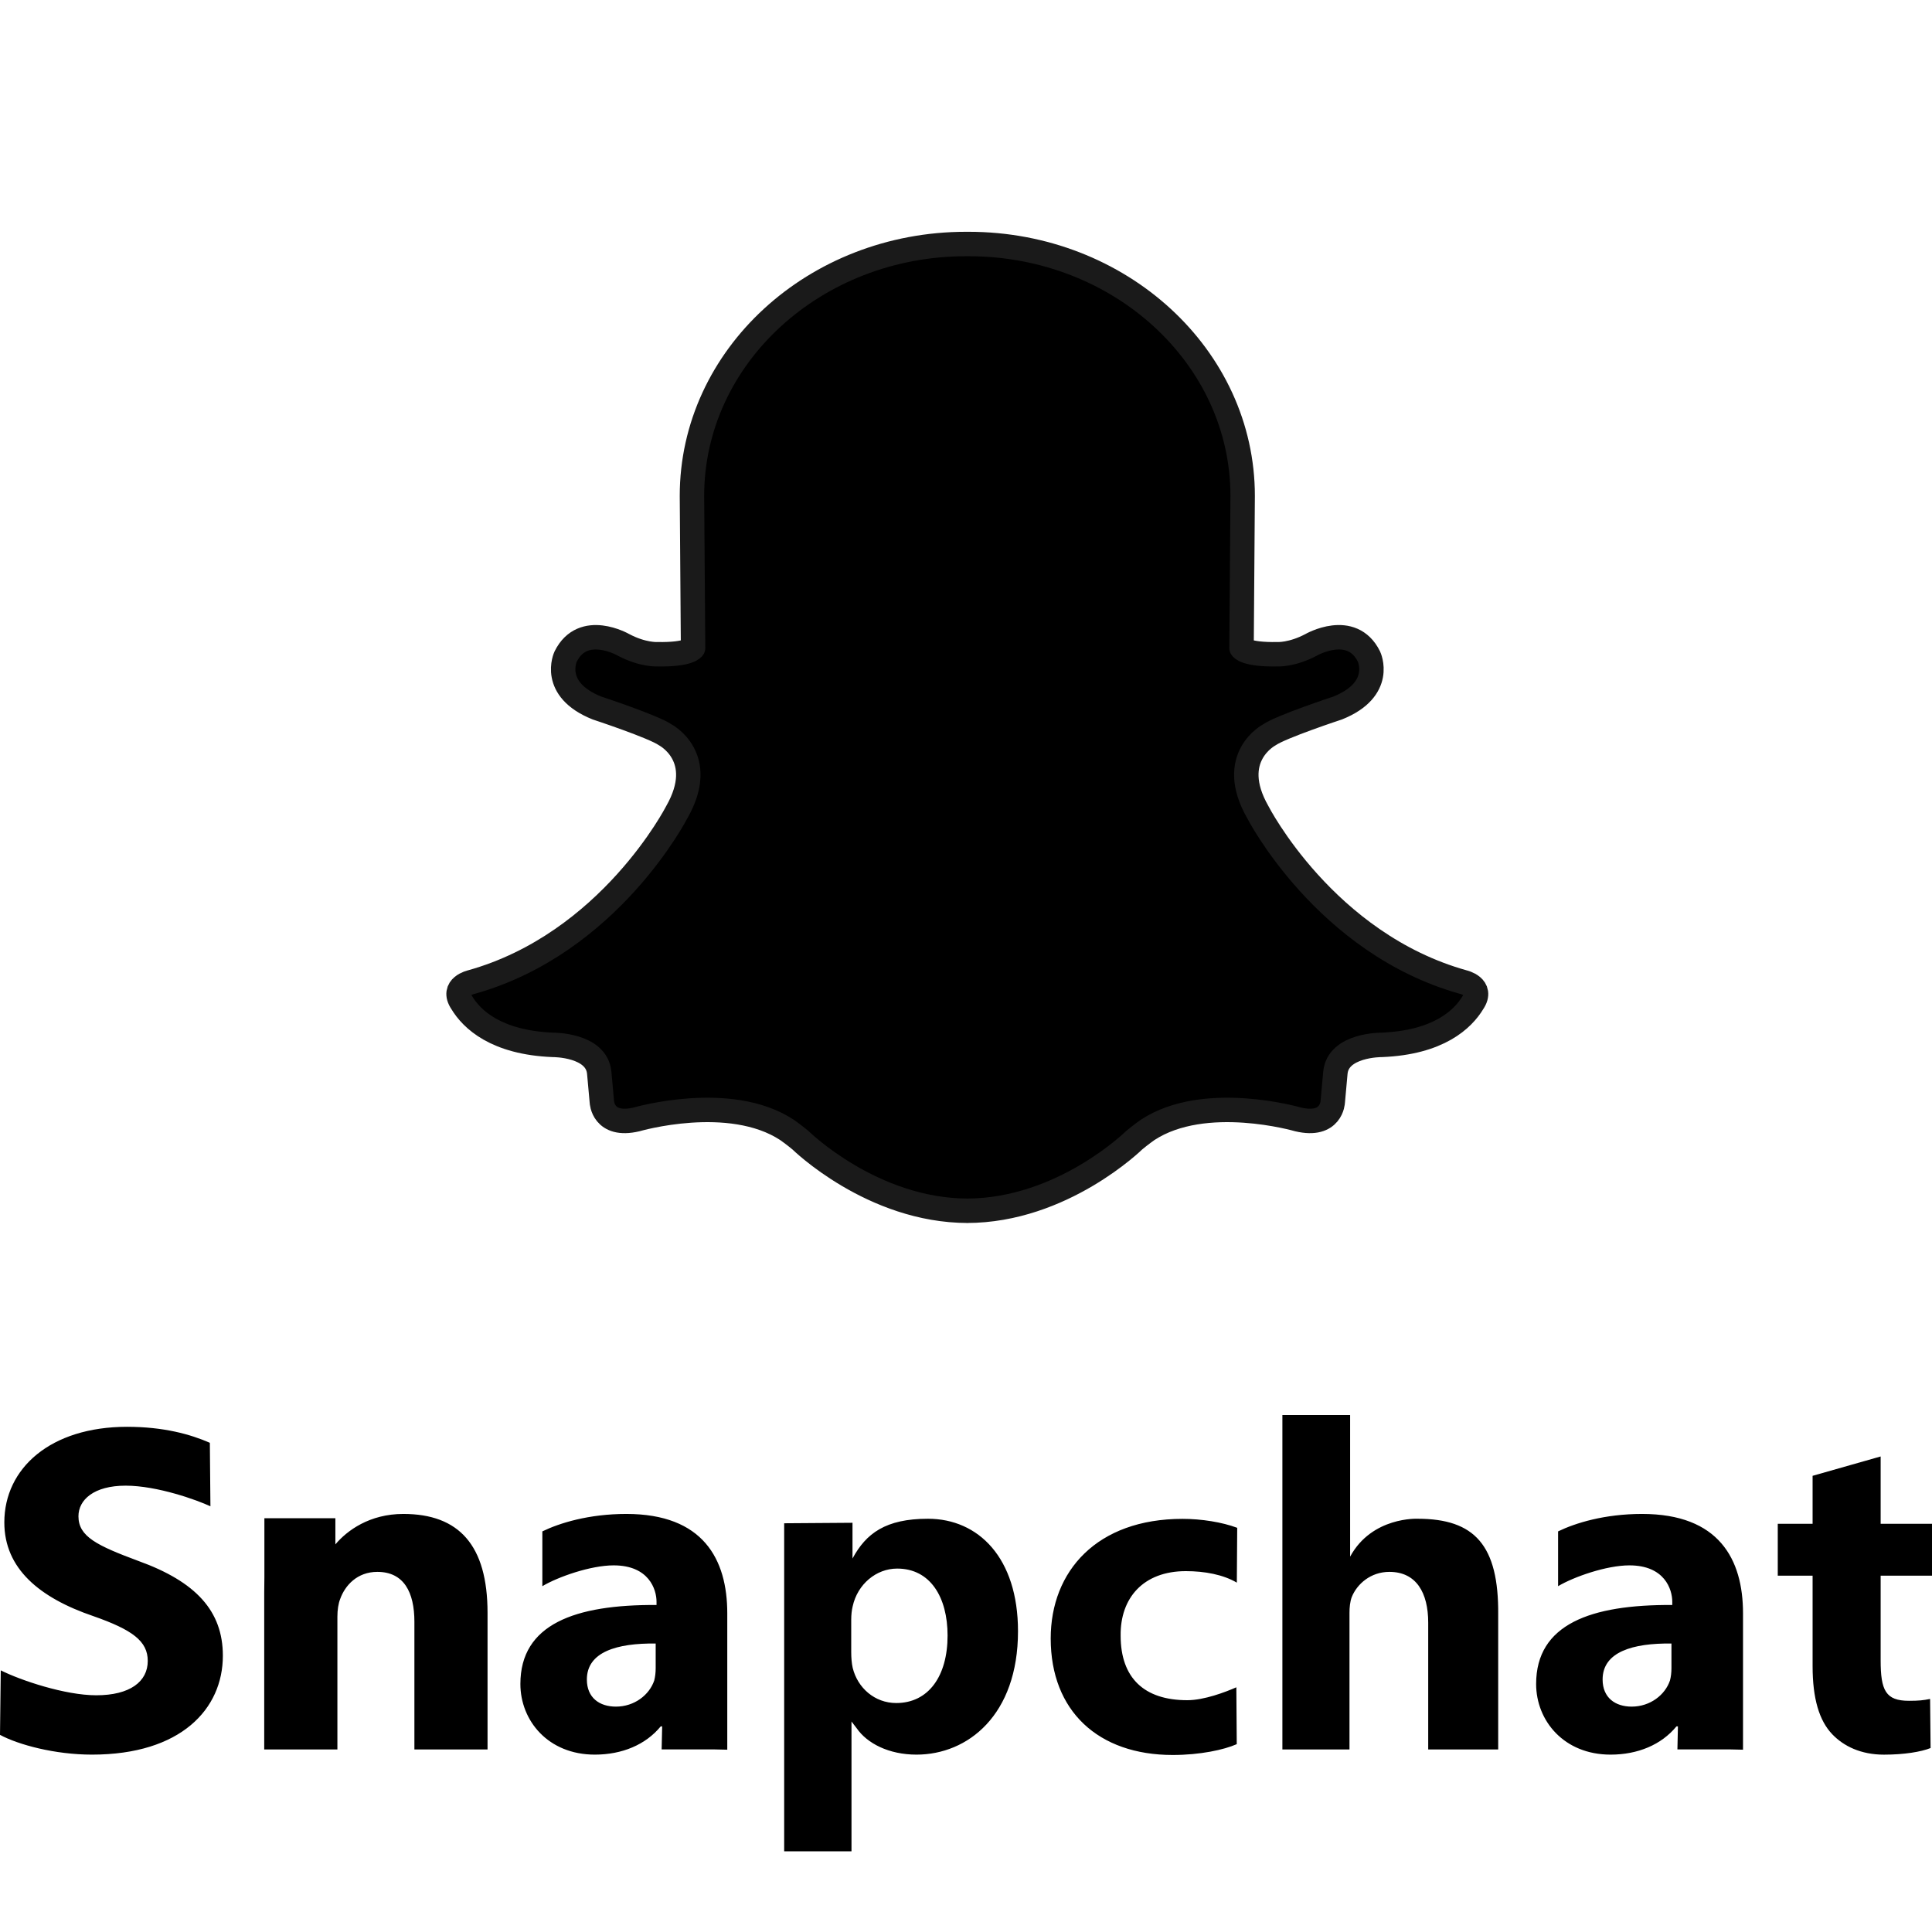 <svg xmlns="http://www.w3.org/2000/svg" width="71" height="70" viewBox="0 0 71 70" fill="none"><path d="M35.525 44.494C39.046 44.494 41.681 41.901 41.681 41.901C41.912 41.707 42.175 41.522 42.175 41.522C44.283 40.138 47.701 41.136 47.701 41.136C48.943 41.43 48.978 40.492 48.978 40.492L49.074 39.429C49.165 38.387 50.767 38.398 50.767 38.398C52.876 38.315 53.764 37.451 54.13 36.842C54.522 36.258 53.78 36.092 53.78 36.092C48.69 34.671 46.221 29.84 46.221 29.84C45.071 27.822 46.647 27.005 46.647 27.005C47.073 26.705 49.159 26.018 49.159 26.018C50.881 25.327 50.309 24.128 50.309 24.128C49.67 22.839 48.18 23.699 48.18 23.699C47.475 24.073 46.945 24.042 46.945 24.042C45.768 24.064 45.626 23.812 45.626 23.812L45.667 18.223C45.667 13.111 41.158 8.967 35.596 8.967H35.5C29.938 8.967 25.429 13.111 25.429 18.223L25.47 23.812C25.47 23.812 25.328 24.064 24.151 24.042C24.151 24.042 23.621 24.073 22.916 23.699C22.916 23.699 21.426 22.84 20.787 24.128C20.787 24.128 20.215 25.327 21.937 26.018C21.937 26.018 24.023 26.705 24.449 27.005C24.449 27.005 26.025 27.822 24.875 29.84C24.875 29.84 22.406 34.671 17.316 36.092C17.316 36.092 16.573 36.257 16.967 36.842C17.332 37.451 18.221 38.315 20.329 38.398C20.329 38.398 21.931 38.387 22.022 39.429L22.118 40.492C22.118 40.492 22.154 41.43 23.395 41.136C23.395 41.136 26.813 40.138 28.921 41.522C28.921 41.522 29.184 41.707 29.416 41.901C29.416 41.901 32.051 44.494 35.572 44.494H35.525Z" fill="black" stroke="#1A1A1A" stroke-width="0.898" stroke-linecap="round" stroke-linejoin="round"></path><path d="M0.028 61.383C0.753 61.747 2.388 62.299 3.537 62.299C4.776 62.299 5.43 61.797 5.43 61.036C5.43 60.309 4.864 59.893 3.431 59.391C1.45 58.716 0.159 57.643 0.159 55.947C0.159 53.956 1.857 52.433 4.67 52.433C6.014 52.433 7.004 52.71 7.712 53.021L7.733 55.355C7.256 55.13 5.784 54.596 4.617 54.596C3.449 54.596 2.883 55.116 2.883 55.721C2.883 56.465 3.555 56.794 5.094 57.366C7.199 58.127 8.19 59.201 8.19 60.845C8.19 62.801 6.651 64.48 3.379 64.48C2.016 64.48 0.672 64.116 0 63.753L0.028 61.383ZM31.329 55.96V57.273C31.828 56.348 32.548 55.812 34.102 55.812C35.955 55.812 37.411 57.245 37.411 59.945C37.411 63.026 35.568 64.48 33.681 64.48C32.66 64.48 31.864 64.064 31.483 63.511L31.292 63.263V68.033H28.818V55.978L31.329 55.96ZM31.282 60.715C31.282 60.931 31.3 61.129 31.336 61.29C31.515 62.027 32.145 62.584 32.936 62.584C34.122 62.584 34.823 61.596 34.823 60.104C34.823 58.703 34.194 57.643 32.971 57.643C32.198 57.643 31.515 58.218 31.336 59.027C31.3 59.17 31.282 59.35 31.282 59.512V60.715ZM45.45 64.095C44.982 64.303 44.1 64.493 43.096 64.493C40.361 64.493 38.613 62.878 38.613 60.212C38.613 57.737 40.309 55.816 43.459 55.816C44.152 55.816 44.913 55.937 45.467 56.145L45.453 58.16C44.954 57.865 44.273 57.737 43.58 57.737C42.015 57.737 41.165 58.724 41.183 60.109C41.183 61.667 42.052 62.48 43.632 62.48C44.255 62.48 45.037 62.18 45.435 62.006L45.45 64.095ZM52.098 55.812C54.195 55.812 55.081 56.788 55.058 59.339V64.29H52.486V59.633C52.486 58.526 52.046 57.764 51.059 57.764C50.367 57.764 49.87 58.214 49.68 58.681C49.611 58.855 49.593 59.08 49.593 59.27V64.29H47.127V52H49.616V57.205C50.418 55.728 52.098 55.812 52.098 55.812ZM69.113 53.523V55.997H71V57.903H69.113V61.014C69.113 62.12 69.297 62.502 70.152 62.502C70.515 62.502 70.671 62.485 70.93 62.434L70.948 64.238C70.602 64.377 69.979 64.481 69.234 64.481C68.386 64.481 67.755 64.169 67.339 63.736C66.855 63.234 66.612 62.421 66.612 61.226V57.904H65.332V55.998H66.612V54.234L69.113 53.523ZM14.822 55.635C13.583 55.635 12.755 56.243 12.325 56.754V55.793H9.716V57.955C9.712 58.14 9.71 58.329 9.71 58.526V64.29H9.716V64.298L9.72 64.29H12.399V59.409C12.399 59.166 12.434 58.924 12.505 58.751C12.681 58.266 13.124 57.764 13.867 57.764C14.84 57.764 15.229 58.508 15.229 59.599V64.29H17.917V59.27C17.917 56.778 16.862 55.635 14.822 55.635ZM26.727 64.299V59.287C26.727 57.297 25.84 55.635 23.019 55.635C21.635 55.635 20.562 55.97 19.931 56.276V58.29C20.504 57.948 21.707 57.525 22.551 57.525C23.849 57.525 24.127 58.41 24.127 58.86V58.981C21.132 58.963 19.124 59.685 19.124 61.883C19.124 63.234 20.145 64.48 21.859 64.48C22.863 64.48 23.728 64.116 24.282 63.441H24.334L24.315 64.289H26.274L26.727 64.299ZM24.096 61.307C24.096 61.462 24.078 61.616 24.043 61.754C23.865 62.286 23.313 62.716 22.636 62.716C22.03 62.716 21.567 62.389 21.567 61.719C21.567 60.706 22.671 60.38 24.096 60.397V61.307ZM64.055 64.299V59.287C64.055 57.297 63.169 55.635 60.347 55.635C58.963 55.635 57.891 55.97 57.259 56.276V58.29C57.832 57.948 59.035 57.525 59.88 57.525C61.178 57.525 61.455 58.41 61.455 58.86V58.981C58.46 58.963 56.452 59.685 56.452 61.883C56.452 63.234 57.474 64.48 59.187 64.48C60.191 64.48 61.056 64.116 61.61 63.441H61.663L61.644 64.289H63.603L64.055 64.299ZM61.425 61.307C61.425 61.462 61.407 61.616 61.371 61.754C61.193 62.286 60.641 62.716 59.964 62.716C59.359 62.716 58.895 62.389 58.895 61.719C58.895 60.706 60 60.38 61.425 60.397V61.307Z" fill="black"></path></svg>